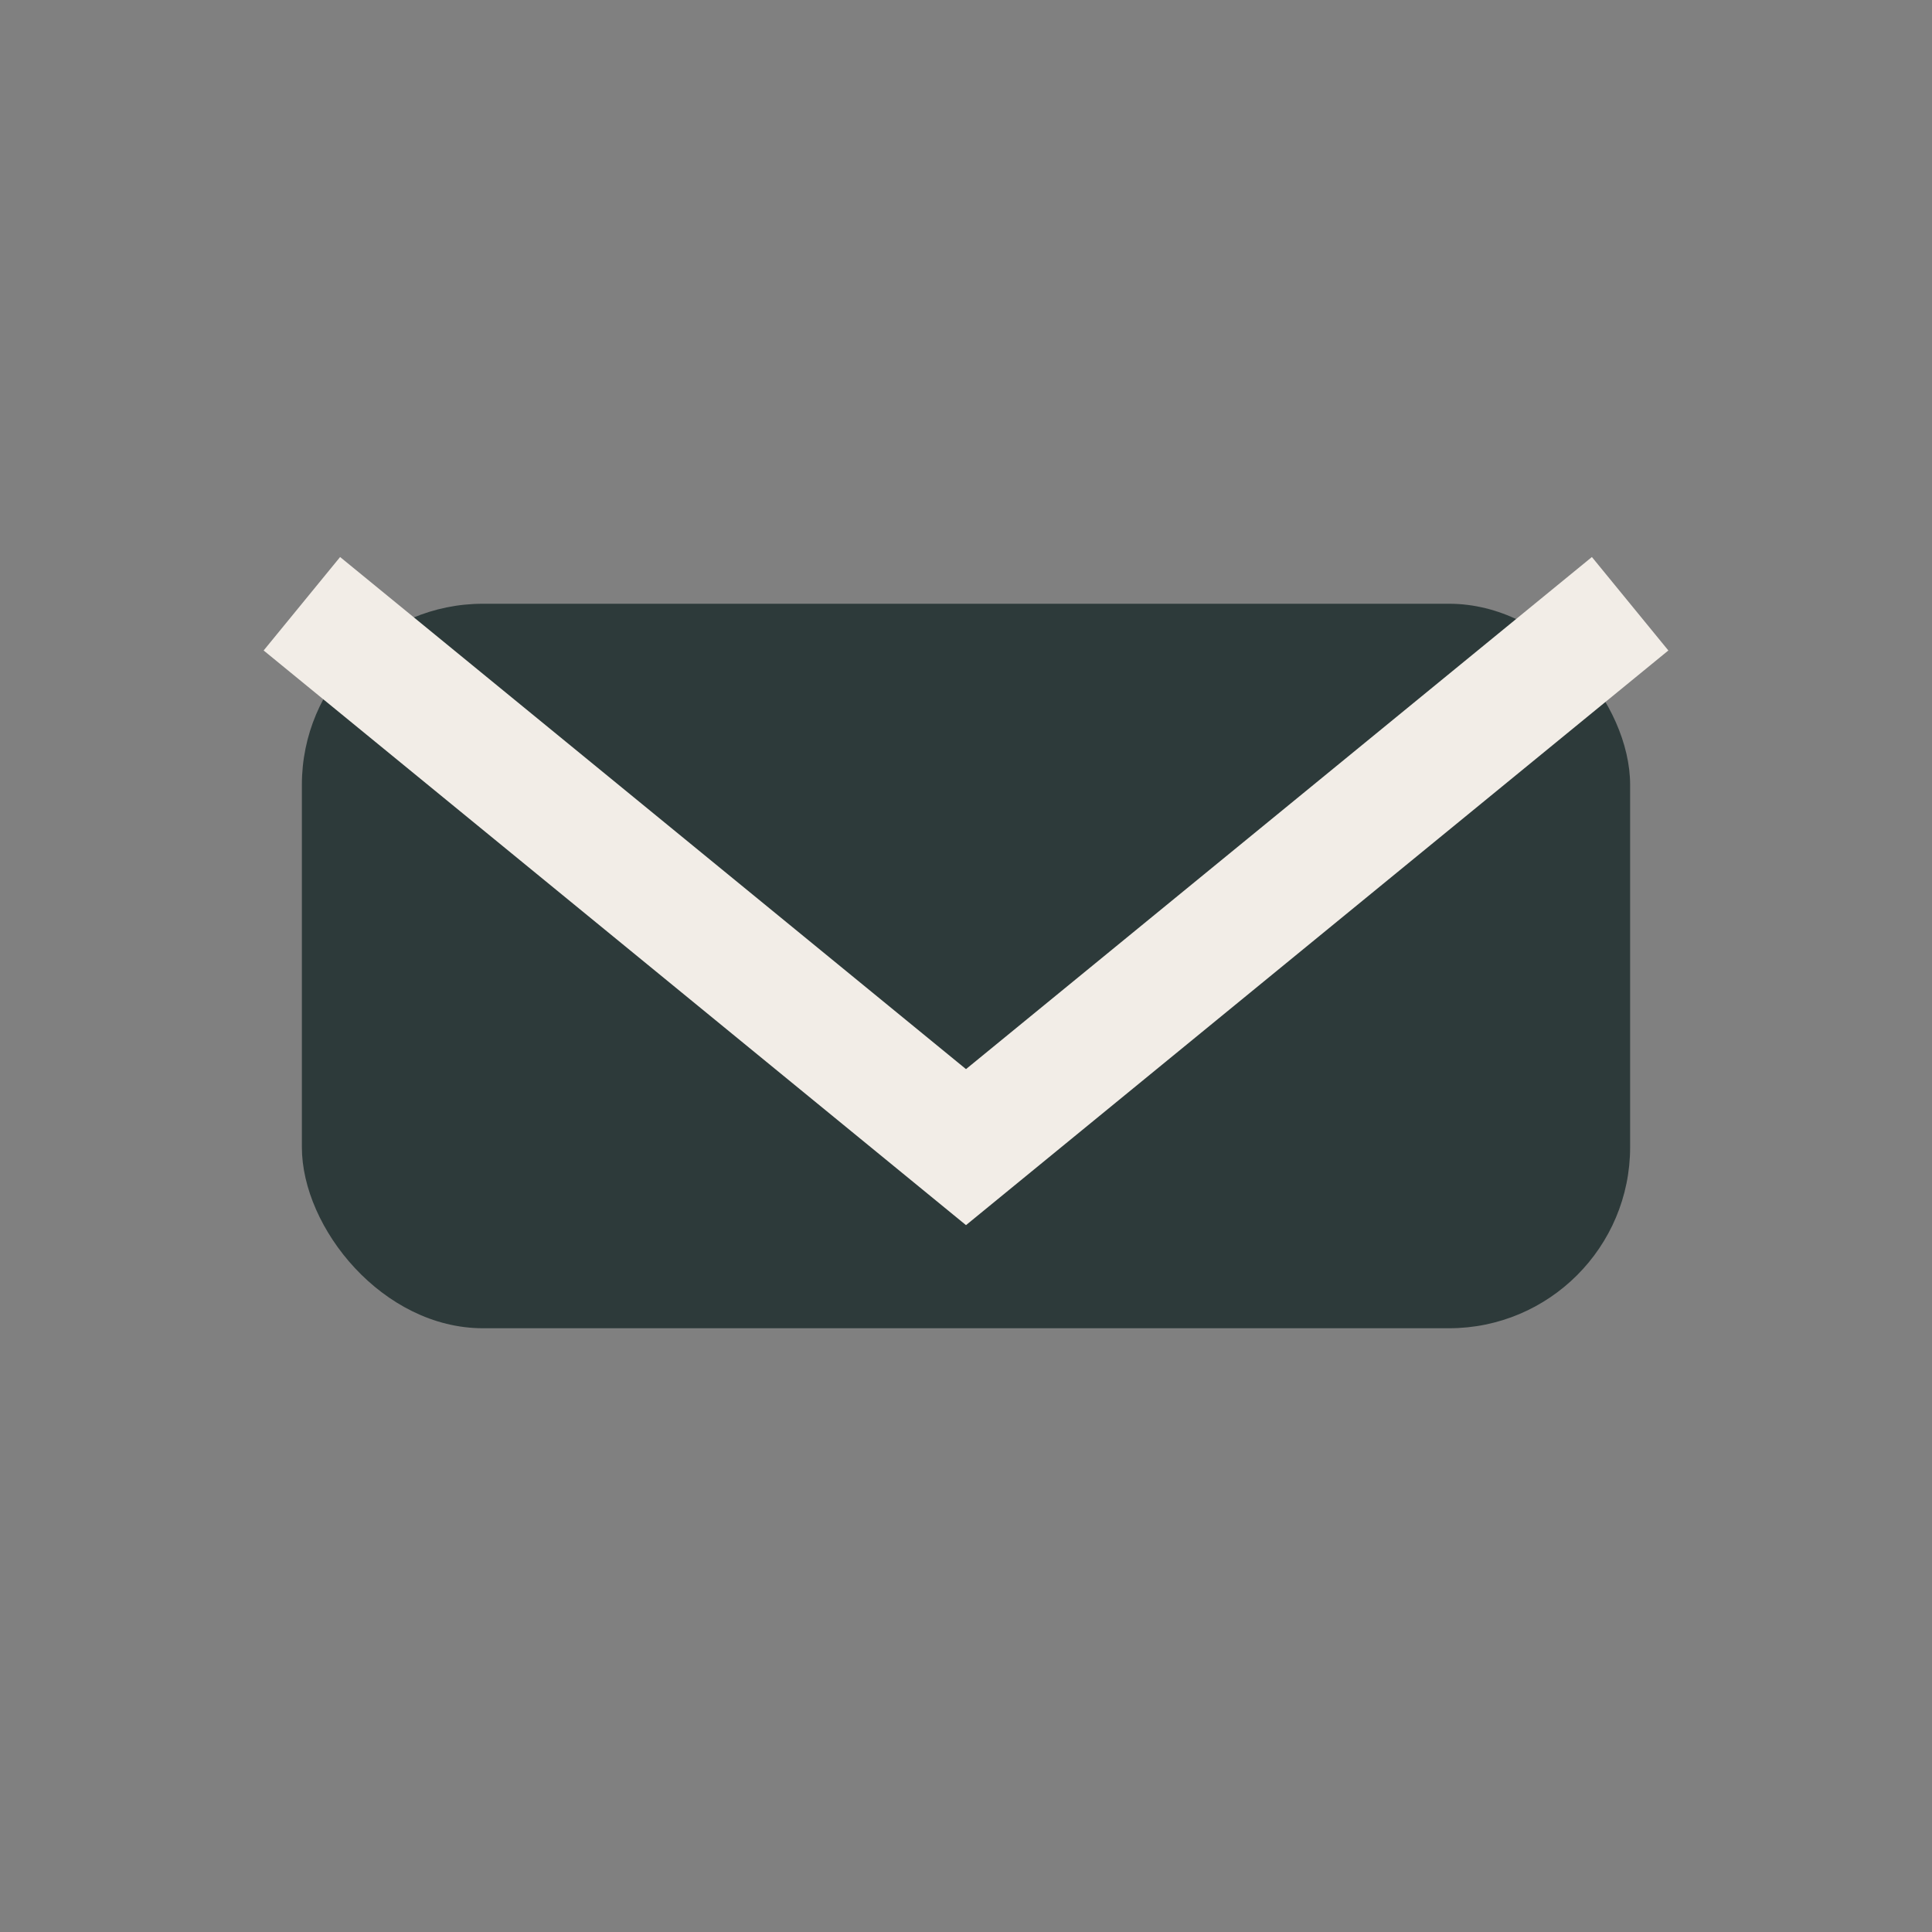 <?xml version="1.0" encoding="UTF-8"?>
<svg xmlns="http://www.w3.org/2000/svg" width="32" height="32" viewBox="0 0 32 32"><rect x="0" y="0" width="32" height="32" fill="#808080" stroke="none"/><rect x="5" y="10" width="22" height="12" rx="3" fill="#2D3A3A"/><path d="M5 10l11 9 11-9" fill="none" stroke="#F2EDE7" stroke-width="2"/></svg>